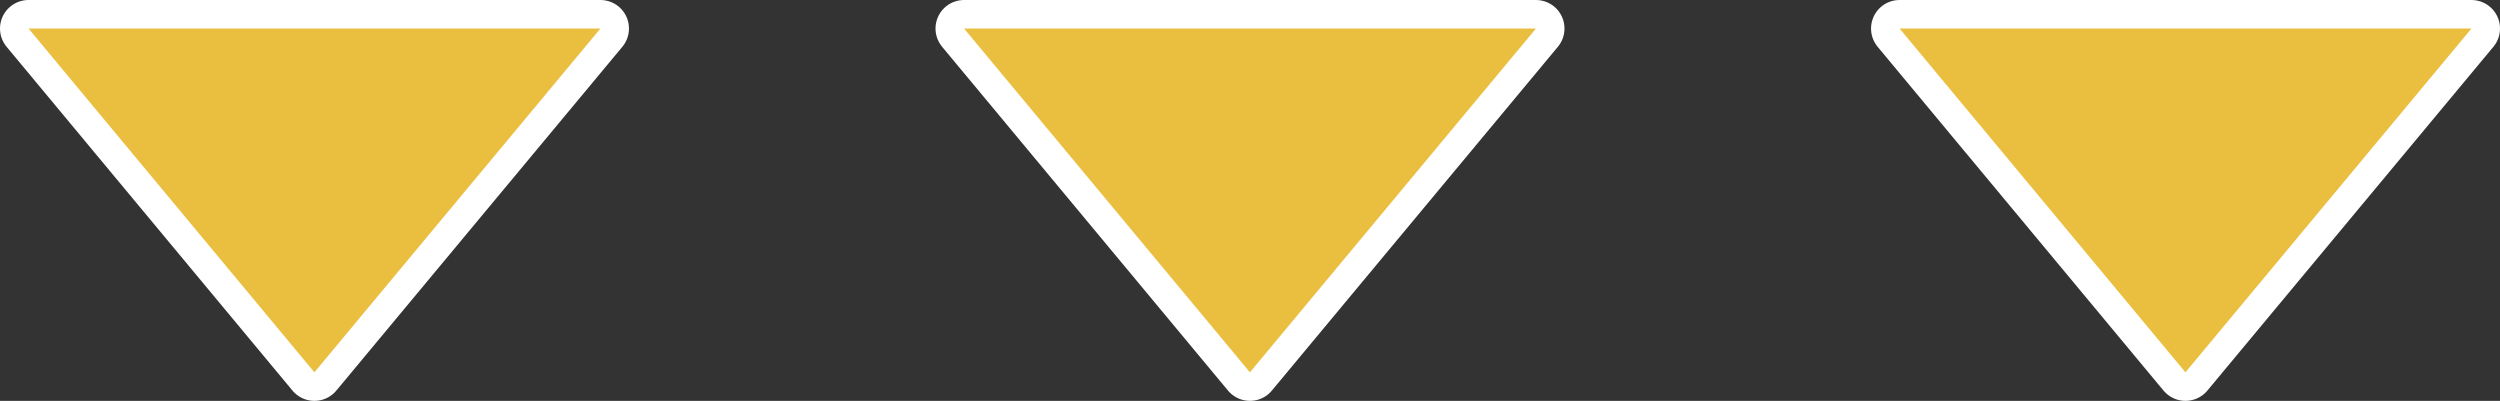 <?xml version="1.0" encoding="UTF-8"?> <svg xmlns="http://www.w3.org/2000/svg" id="_レイヤー_2" data-name="レイヤー 2" viewBox="0 0 175.25 28.1"><rect x="0" y="0" width="175.25" height="28.1" fill="#333333" stroke="none"/><defs><style> .cls-1 { fill: #eabe3f; stroke-width: 0px; } .cls-2 { fill: none; stroke: #fff; stroke-linecap: round; stroke-linejoin: round; stroke-width: 4px; } </style></defs><g id="_レイヤー_1-2" data-name="レイヤー 1"><g><polygon class="cls-2" points="87.62 26.1 107.67 2 67.58 2 87.62 26.1"></polygon><polygon class="cls-1" points="87.62 26.1 107.67 2 67.58 2 87.62 26.1"></polygon></g><g><polygon class="cls-2" points="153.2 26.1 173.25 2 133.16 2 153.2 26.1"></polygon><polygon class="cls-1" points="153.2 26.1 173.25 2 133.16 2 153.2 26.1"></polygon></g><g><polygon class="cls-2" points="22.04 26.1 42.09 2 2 2 22.04 26.1"></polygon><polygon class="cls-1" points="22.04 26.1 42.09 2 2 2 22.04 26.1"></polygon></g></g></svg> 